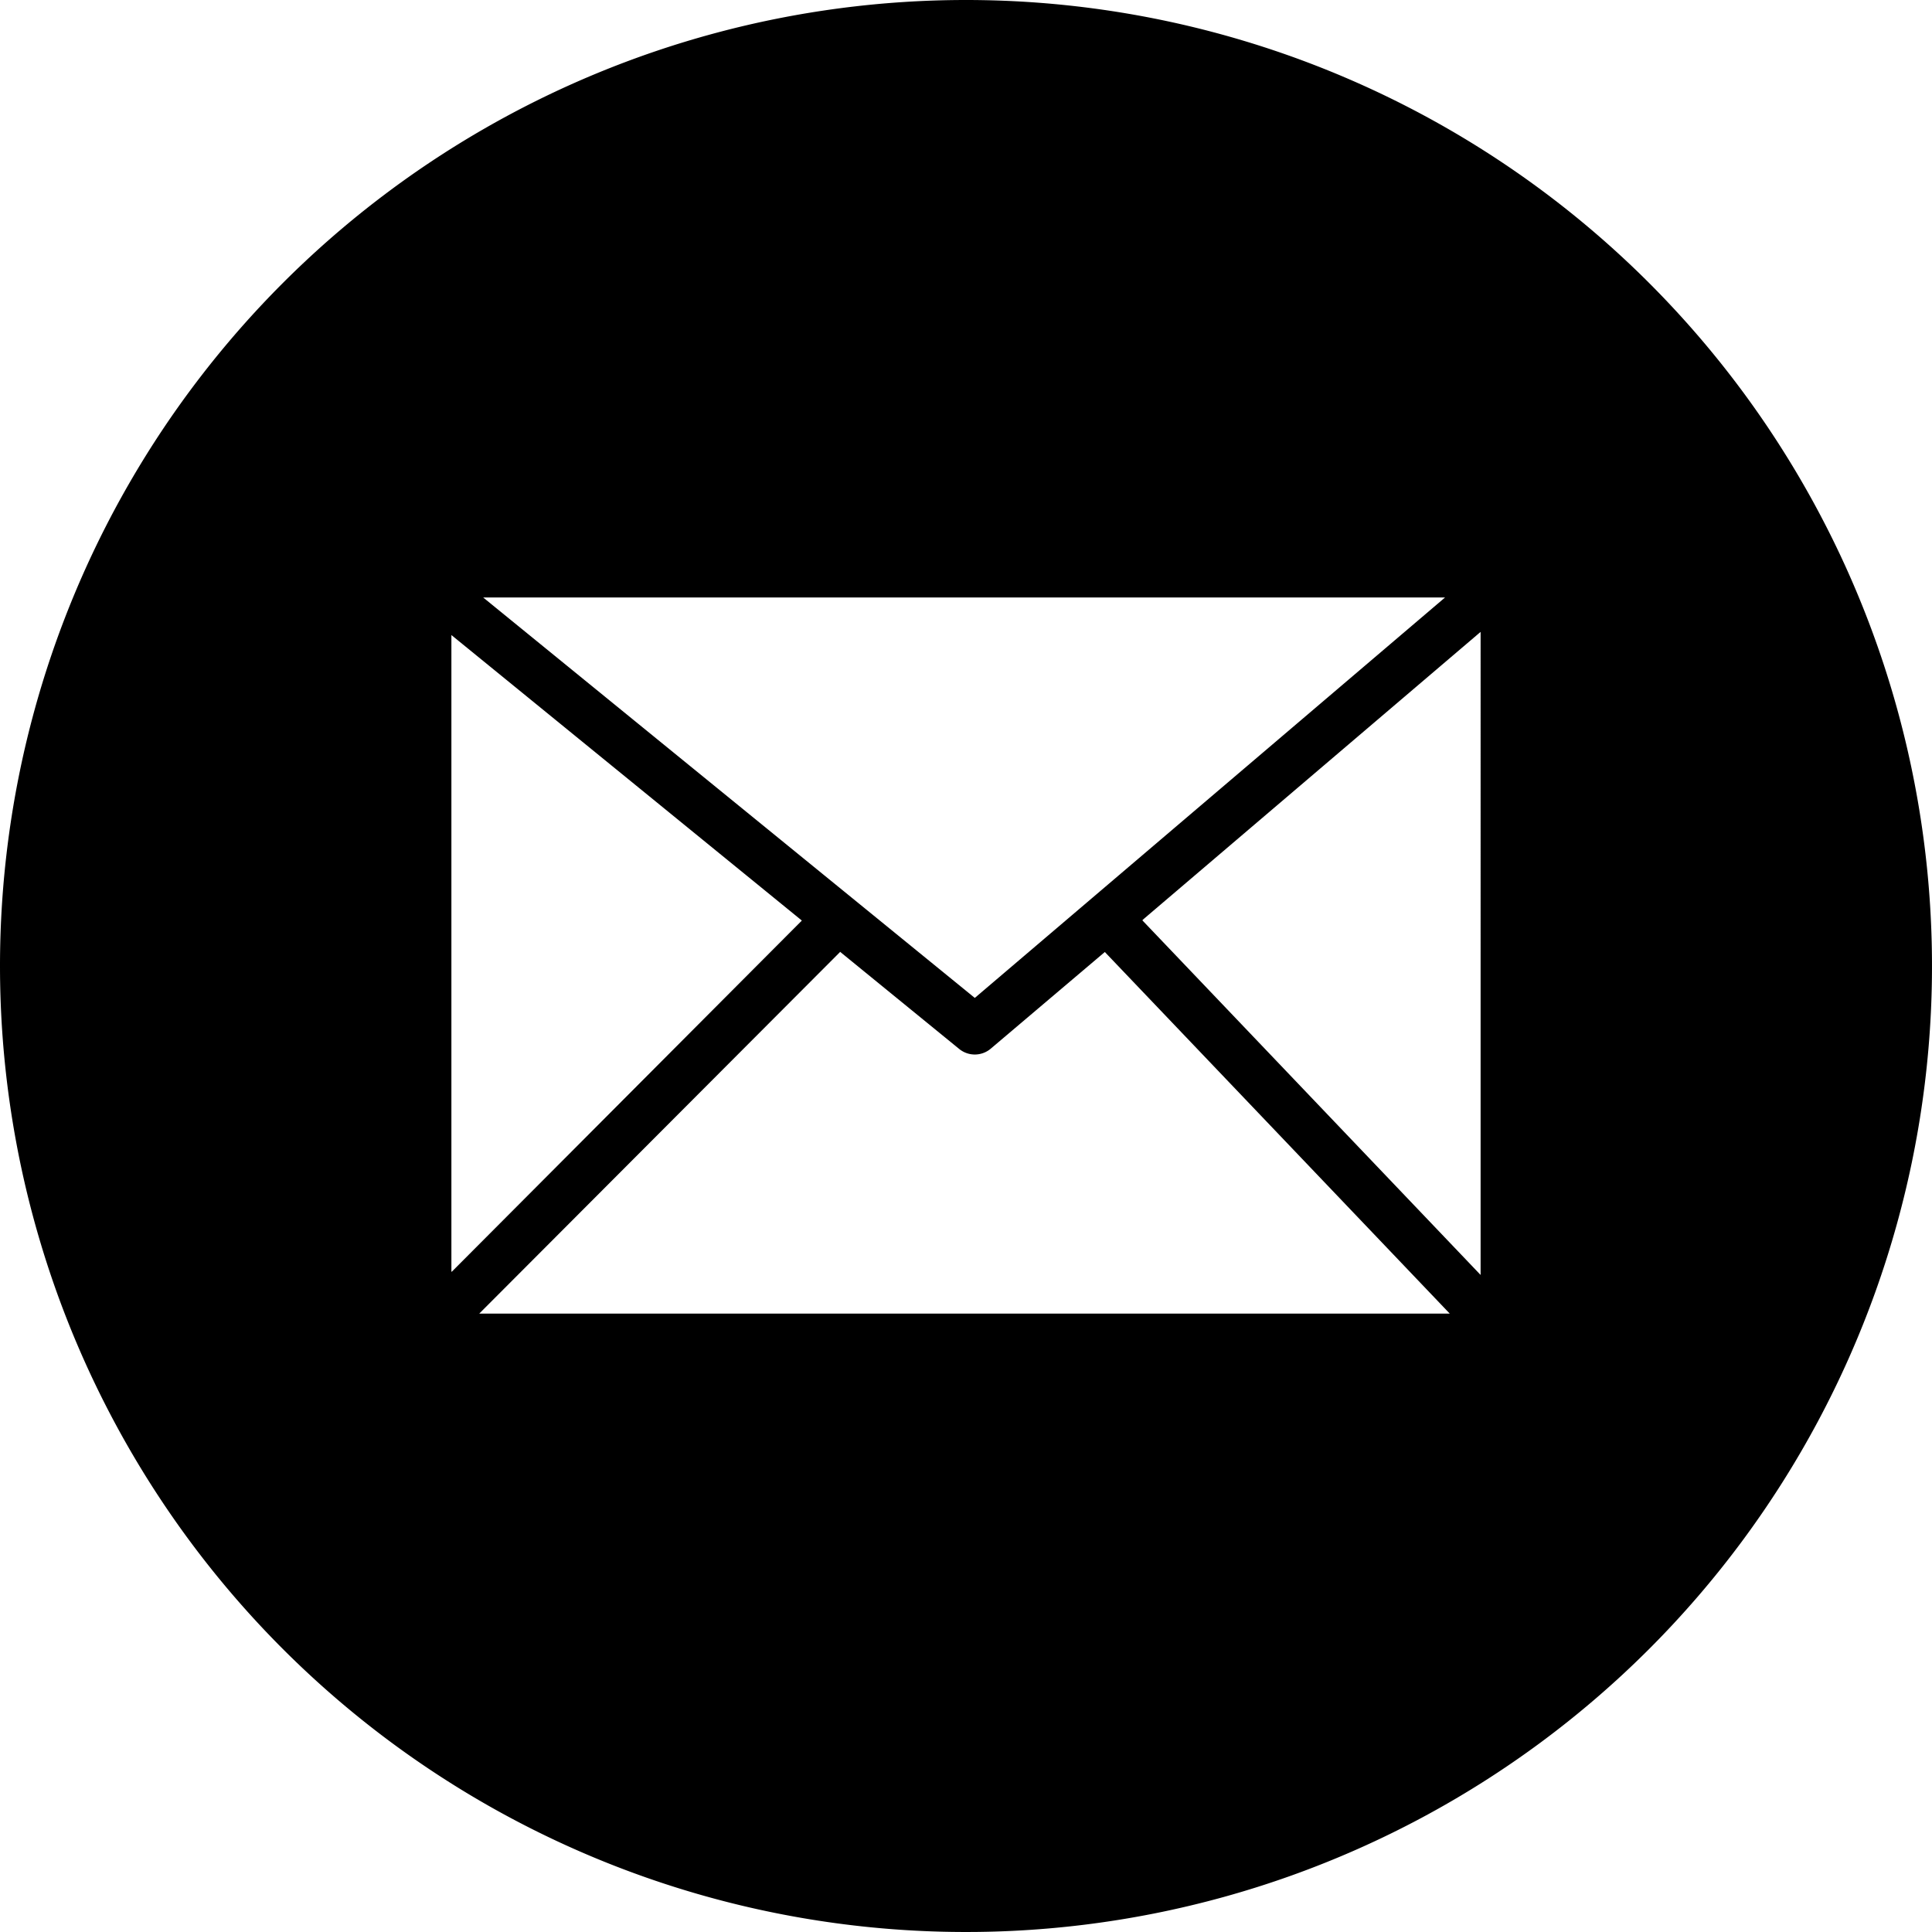 <svg xmlns="http://www.w3.org/2000/svg" viewBox="0 0 122.88 122.88" width="25" height="25">
<path class="cls-1" d="M61.44,0A61.44,61.44,0,1,1,0,61.44,61.44,61.44,0,0,1,61.44,0ZM30.73,38,62,63.47,91.91,38Zm-2,42.89L51,58.55,28.71,40.39V80.87ZM53.43,60.55l-22.95,23H92.21l-21.94-23L63,66.71h0a1.57,1.57,0,0,1-2,0l-7.59-6.19Zm19.24-2,21.5,22.54V40.19L72.67,58.51Z"/>
</svg>